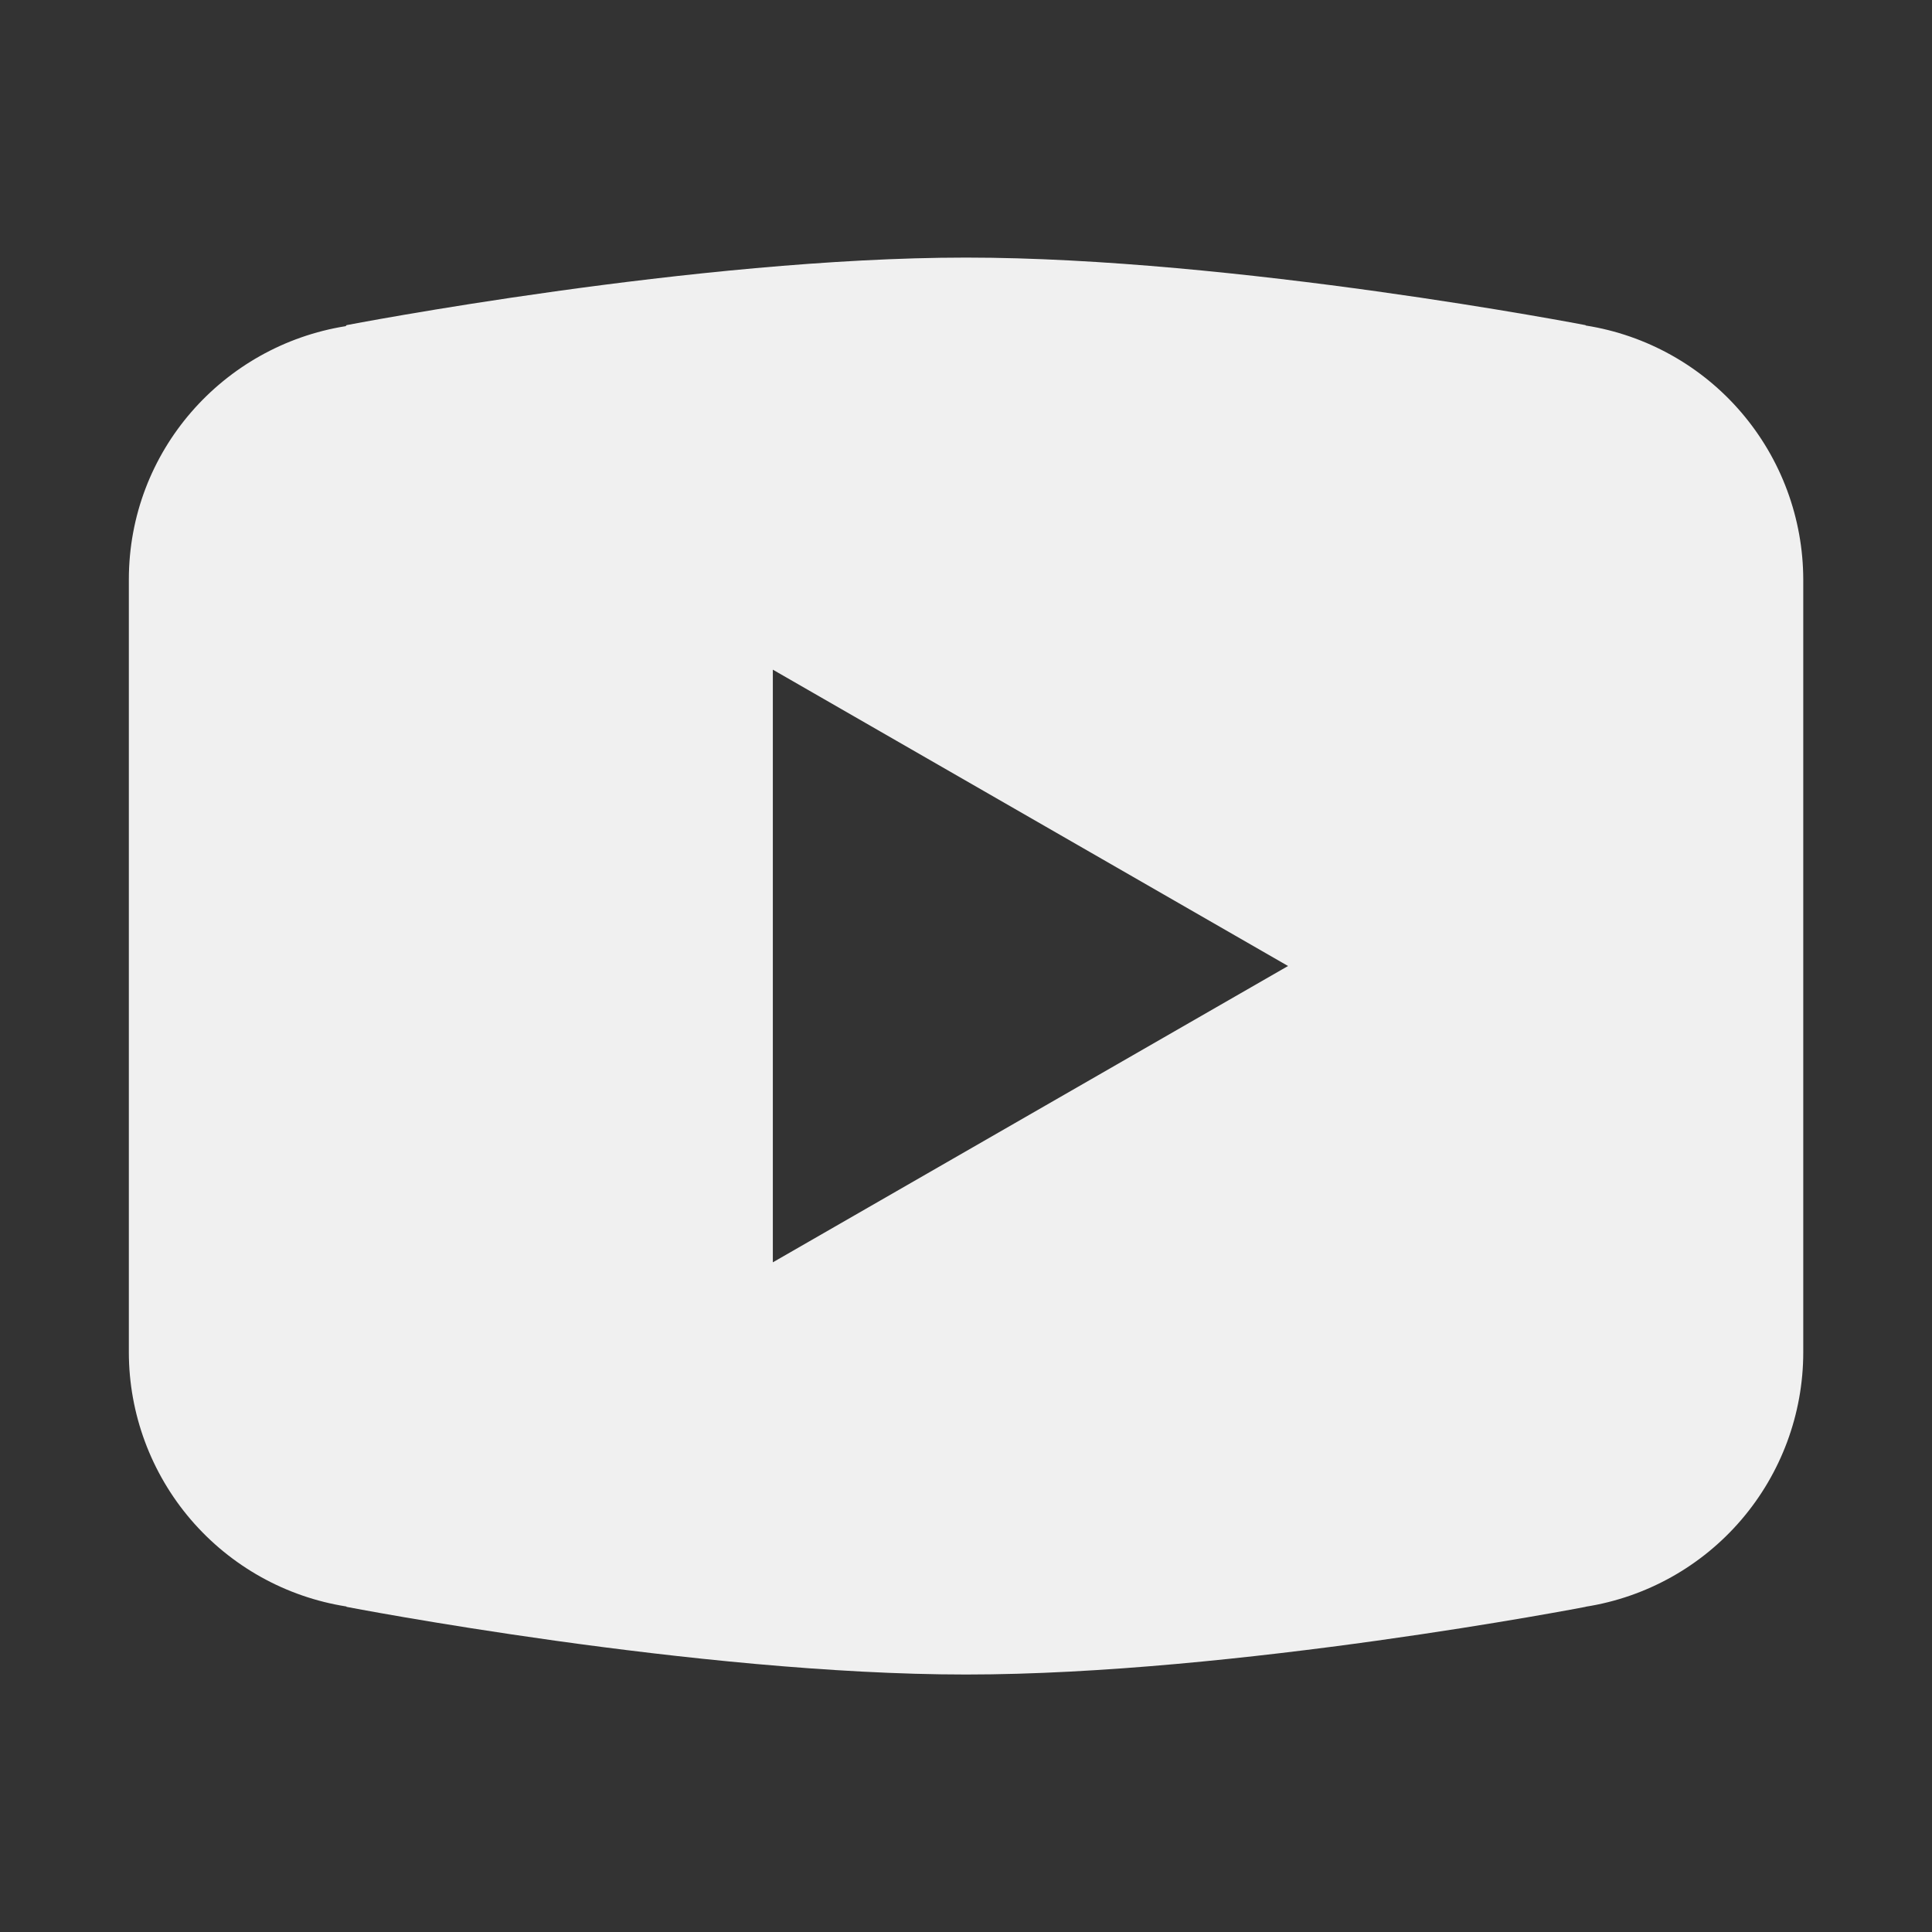 <svg width="55" height="55" viewBox="0 0 55 55" fill="none" xmlns="http://www.w3.org/2000/svg">
<rect x="0" y="0" width="55" height="55" fill="#333333" stroke="none"/>
<path d="M27.501 7.333C19.827 7.333 9.866 9.256 9.866 9.256L9.841 9.285C6.346 9.844 3.668 12.848 3.668 16.5V27.5V27.504V38.5V38.504C3.671 40.248 4.297 41.934 5.431 43.259C6.566 44.584 8.136 45.462 9.859 45.733L9.866 45.744C9.866 45.744 19.827 47.67 27.501 47.67C35.176 47.67 45.136 45.744 45.136 45.744L45.14 45.74C46.865 45.469 48.437 44.591 49.572 43.265C50.708 41.938 51.333 40.25 51.335 38.504V38.5V27.504V27.5V16.5C51.332 14.755 50.707 13.068 49.572 11.742C48.438 10.416 46.867 9.539 45.144 9.267L45.136 9.256C45.136 9.256 35.176 7.333 27.501 7.333ZM22.001 19.064L36.668 27.5L22.001 35.936V19.064Z" fill="#F0F0F0"/>
</svg>
